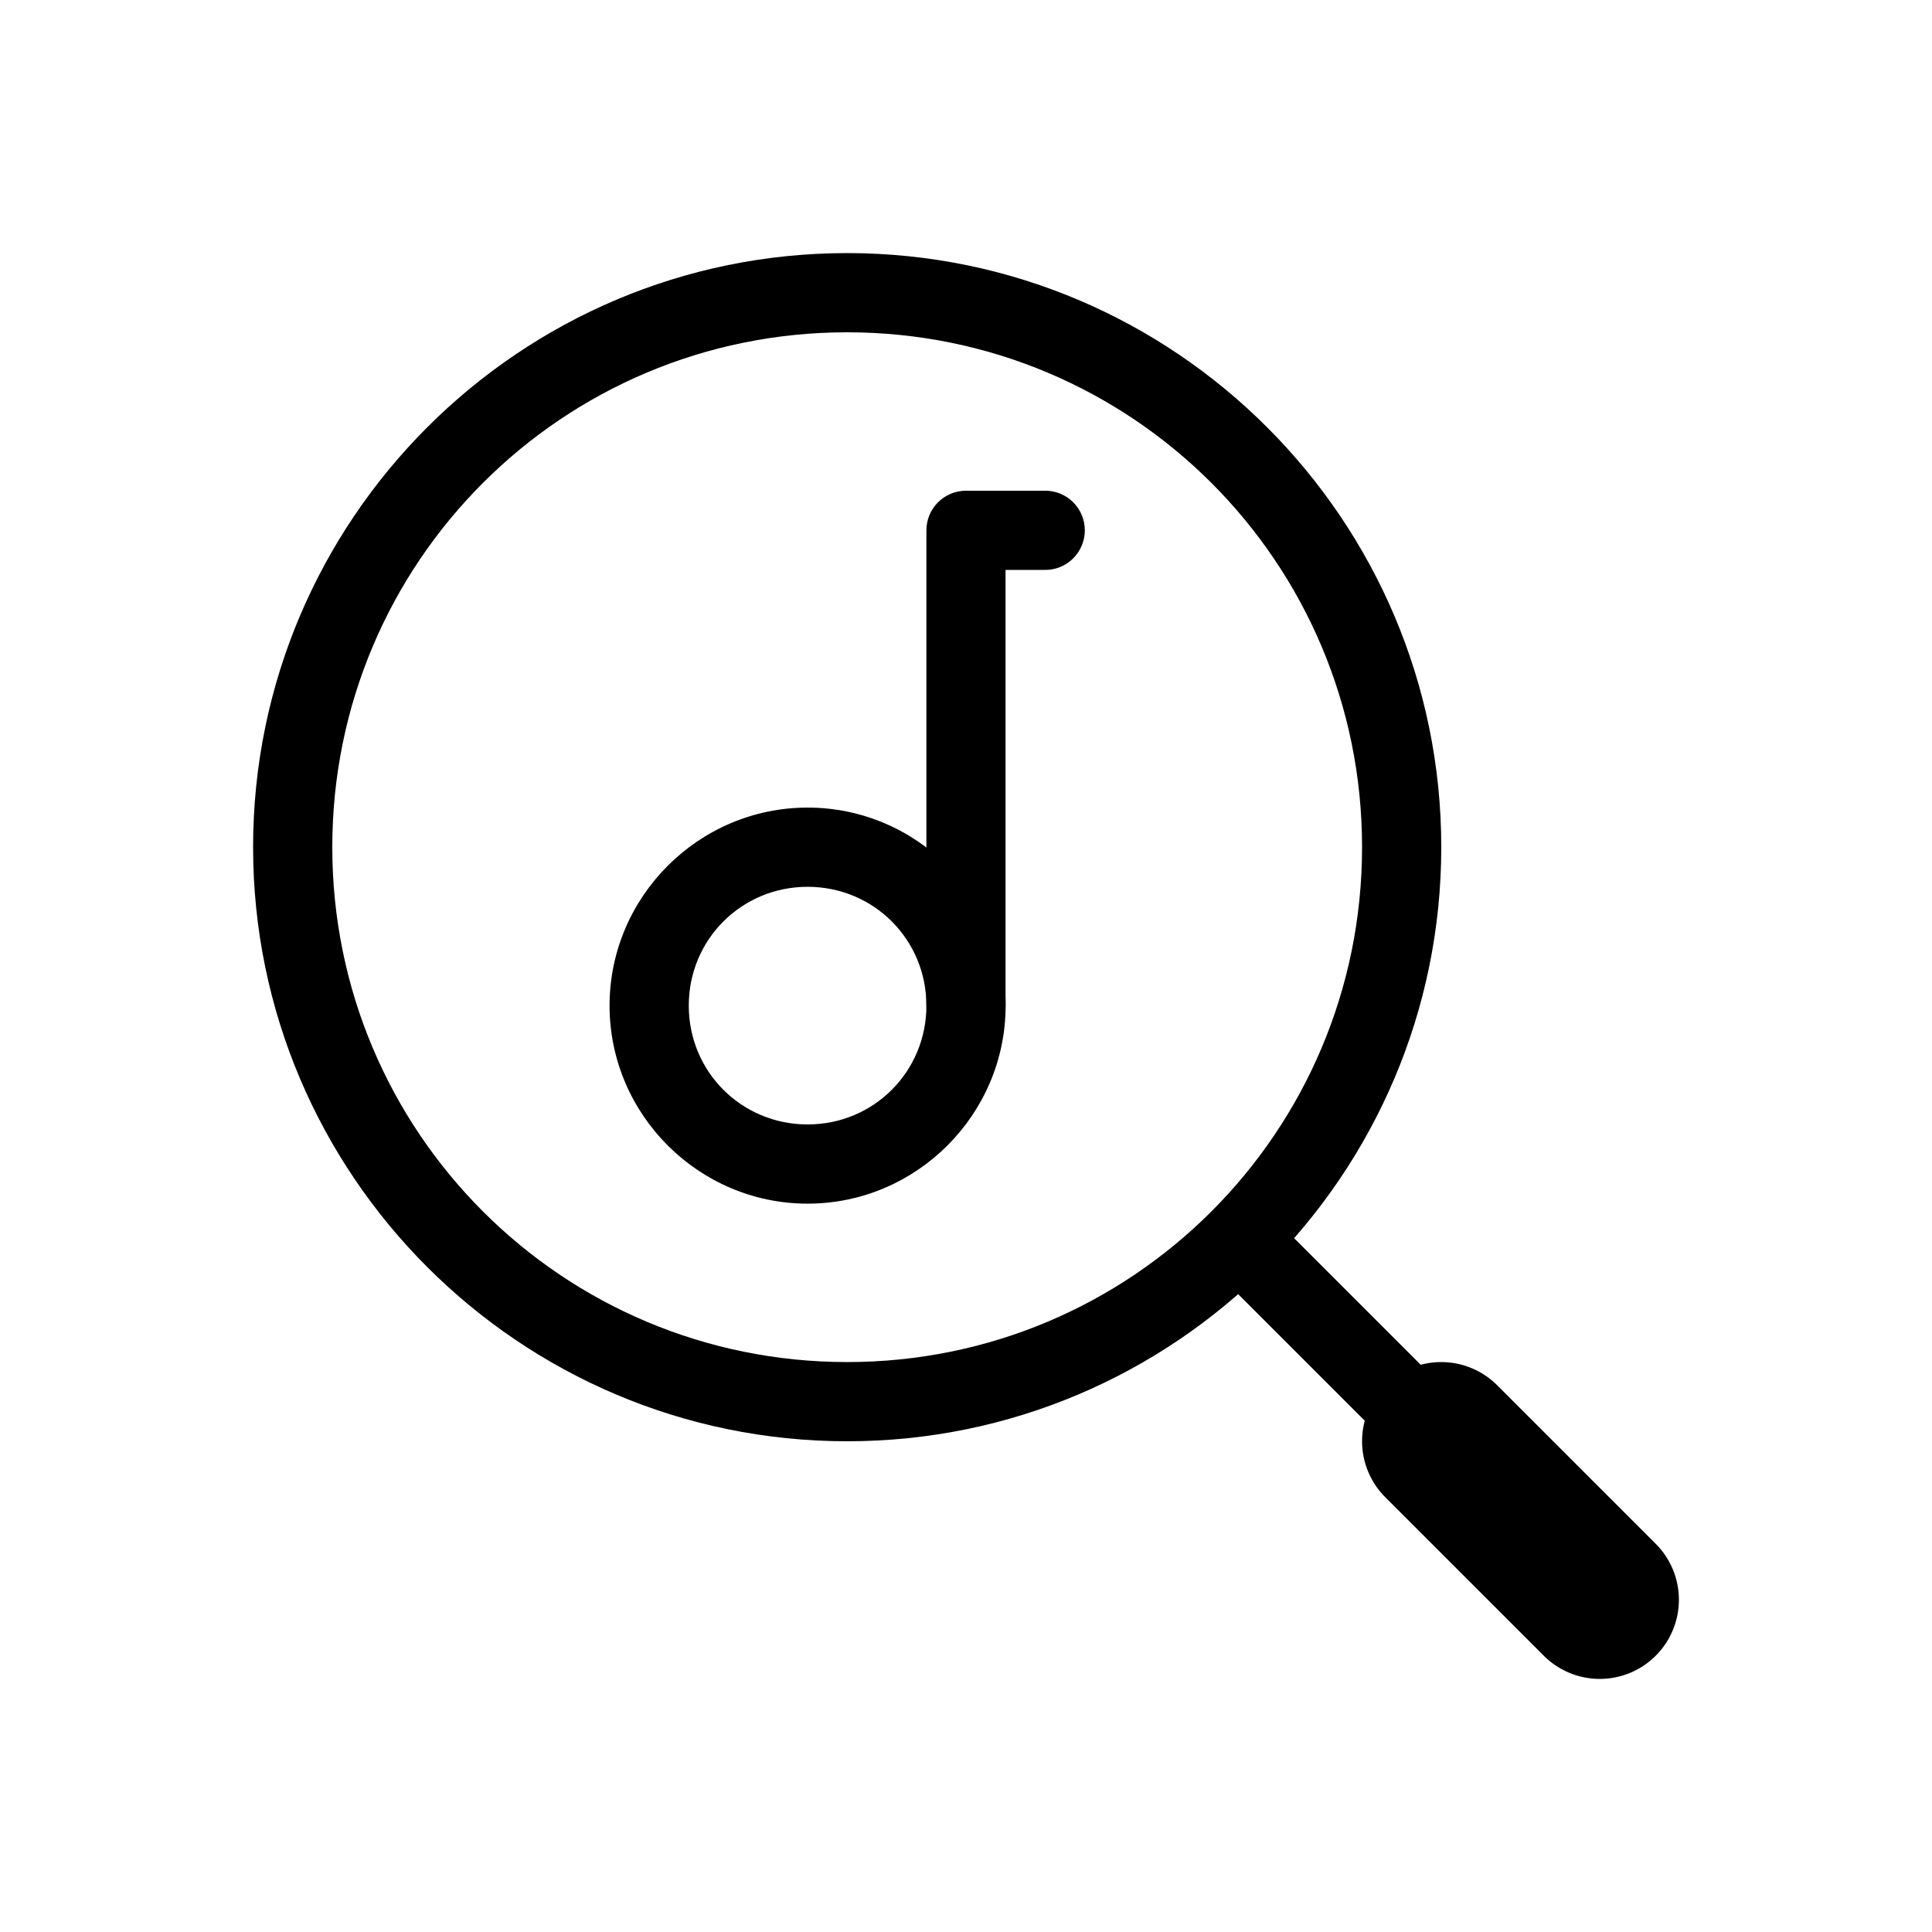 <?xml version="1.0" encoding="UTF-8"?>
<!-- Uploaded to: ICON Repo, www.svgrepo.com, Generator: ICON Repo Mixer Tools -->
<svg fill="#000000" width="800px" height="800px" version="1.1" viewBox="144 144 512 512" xmlns="http://www.w3.org/2000/svg">
 <g>
  <path d="m525.93 504.96c-5.594 0.004-10.957 2.238-14.895 6.215-3.941 3.977-6.125 9.359-6.074 14.957 0.051 5.594 2.336 10.938 6.348 14.84l41.539 41.539c3.906 4.055 9.281 6.367 14.91 6.418 5.629 0.051 11.043-2.16 15.023-6.141 3.984-3.984 6.195-9.398 6.144-15.027-0.051-5.629-2.363-11-6.418-14.91l-41.539-41.539c-3.949-4.059-9.375-6.348-15.039-6.352z"/>
  <path d="m368.51 211.07c-86.828 0-157.44 70.613-157.44 157.44 0 86.824 70.613 157.44 157.44 157.44 86.824 0 157.44-70.613 157.44-157.44 0-86.828-70.613-157.44-157.44-157.44zm0 20.992c75.48 0 136.45 60.965 136.45 136.45 0 75.48-60.965 136.45-136.45 136.45-75.484-0.004-136.45-60.969-136.45-136.45 0-75.484 60.965-136.45 136.45-136.45z"/>
  <path d="m473.46 462.98c-4.269 0-8.109 2.586-9.715 6.539-1.605 3.953-0.656 8.488 2.402 11.465l52.238 52.234h-0.004c1.953 2.031 4.641 3.195 7.461 3.223 2.816 0.027 5.527-1.078 7.523-3.074 1.992-1.992 3.098-4.703 3.07-7.519-0.027-2.82-1.191-5.508-3.223-7.461l-52.238-52.234c-1.973-2.031-4.684-3.176-7.516-3.176z"/>
  <path d="m358.02 358.02c-28.859 0-52.48 23.621-52.48 52.48s23.621 52.48 52.48 52.48 52.48-23.621 52.48-52.48-23.621-52.48-52.48-52.48zm0 20.992c17.516 0 31.488 13.973 31.488 31.488s-13.973 31.488-31.488 31.488-31.488-13.973-31.488-31.488 13.973-31.488 31.488-31.488z"/>
  <path d="m399.99 274.05c-5.789 0-10.484 4.699-10.484 10.496v125.8c-0.039 2.809 1.051 5.516 3.019 7.516 1.973 1.996 4.66 3.125 7.465 3.125 2.809 0 5.496-1.129 7.469-3.125 1.969-2 3.059-4.707 3.019-7.516v-115.31h10.344c2.812 0.051 5.523-1.035 7.531-3.008 2.004-1.973 3.137-4.672 3.137-7.488s-1.133-5.512-3.137-7.484c-2.008-1.977-4.719-3.059-7.531-3.012z"/>
 </g>
</svg>